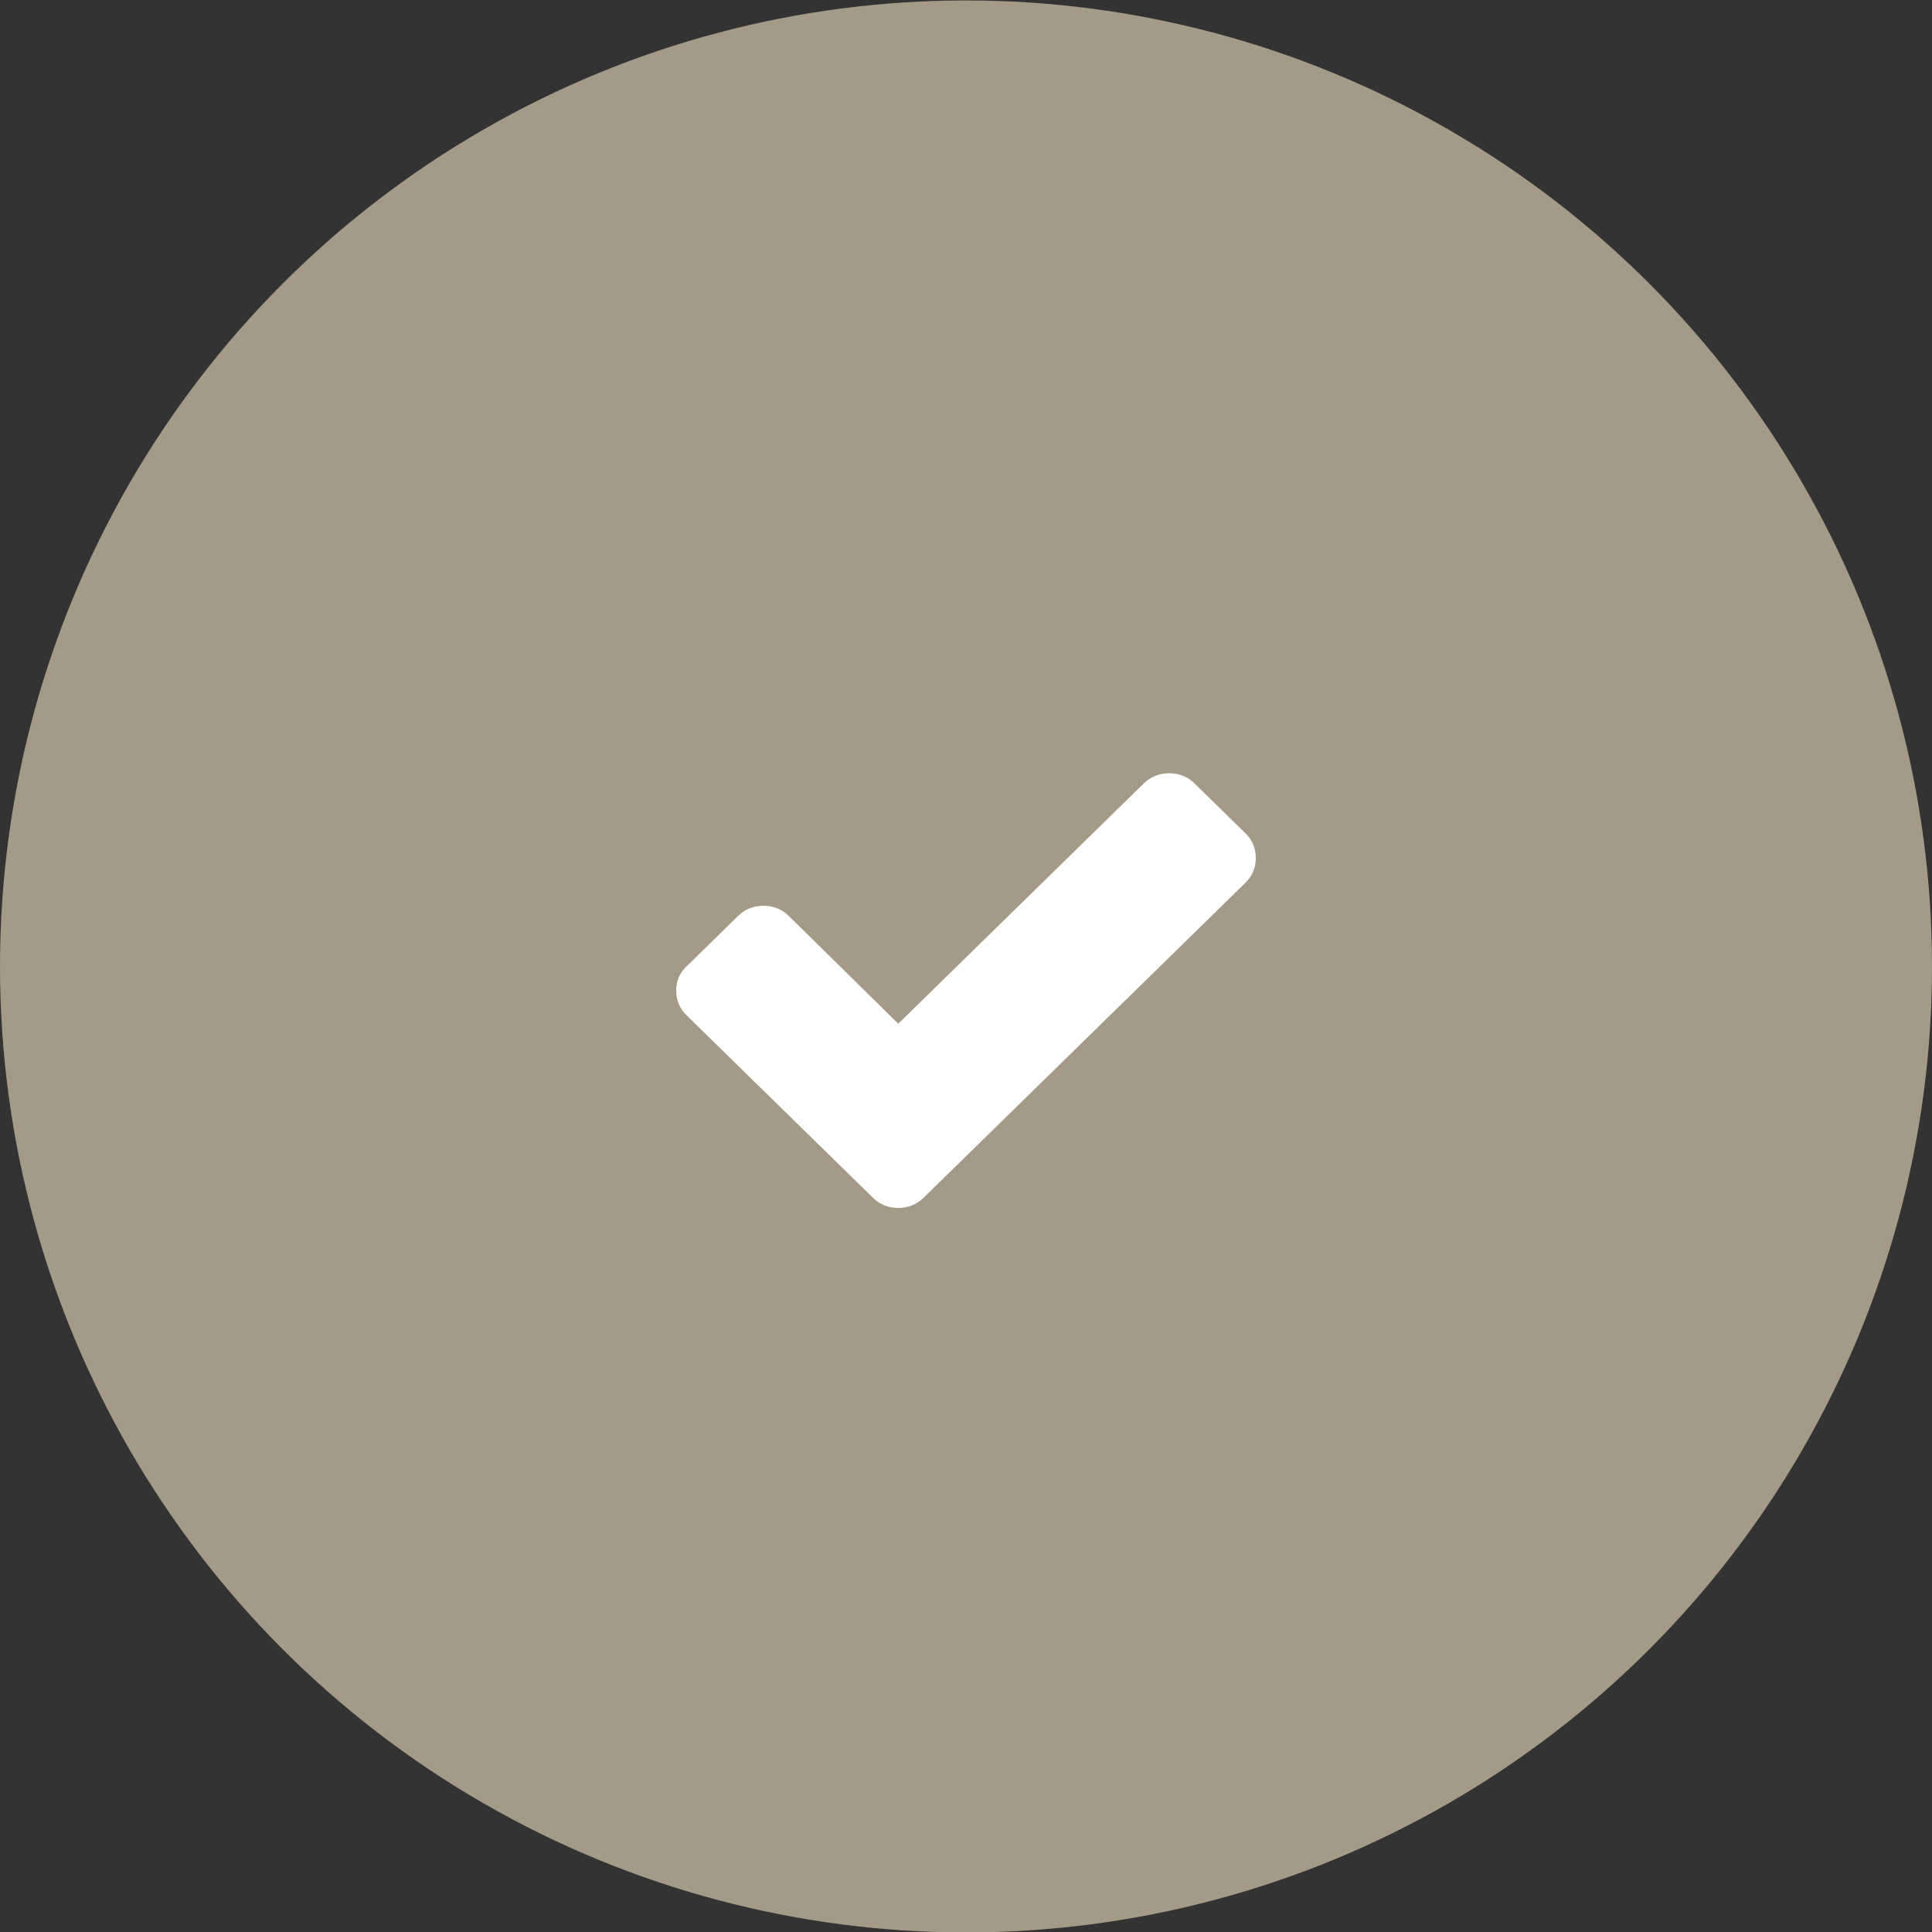 <svg width="40" height="40" viewBox="0 0 40 40" fill="none" xmlns="http://www.w3.org/2000/svg">
<rect x="0" y="0" width="40" height="40" fill="#333333" stroke="none"/>
<circle cx="20" cy="20.009" r="20" fill="#A59A88"/>
<path d="M25.786 17.253L24.729 16.218C24.586 16.079 24.408 16.009 24.206 16.009C24.004 16.009 23.826 16.079 23.683 16.218L18.598 21.195L16.329 18.962C16.186 18.823 16.008 18.753 15.806 18.753C15.604 18.753 15.426 18.823 15.283 18.962L14.226 19.997C14.071 20.137 14 20.311 14 20.509C14 20.706 14.071 20.881 14.214 21.02L17.018 23.765L18.075 24.799C18.218 24.939 18.396 25.009 18.598 25.009C18.8 25.009 18.978 24.939 19.121 24.799L20.178 23.765L25.786 18.276C25.929 18.137 26 17.962 26 17.765C26 17.567 25.929 17.392 25.786 17.253Z" fill="white"/>
</svg>
